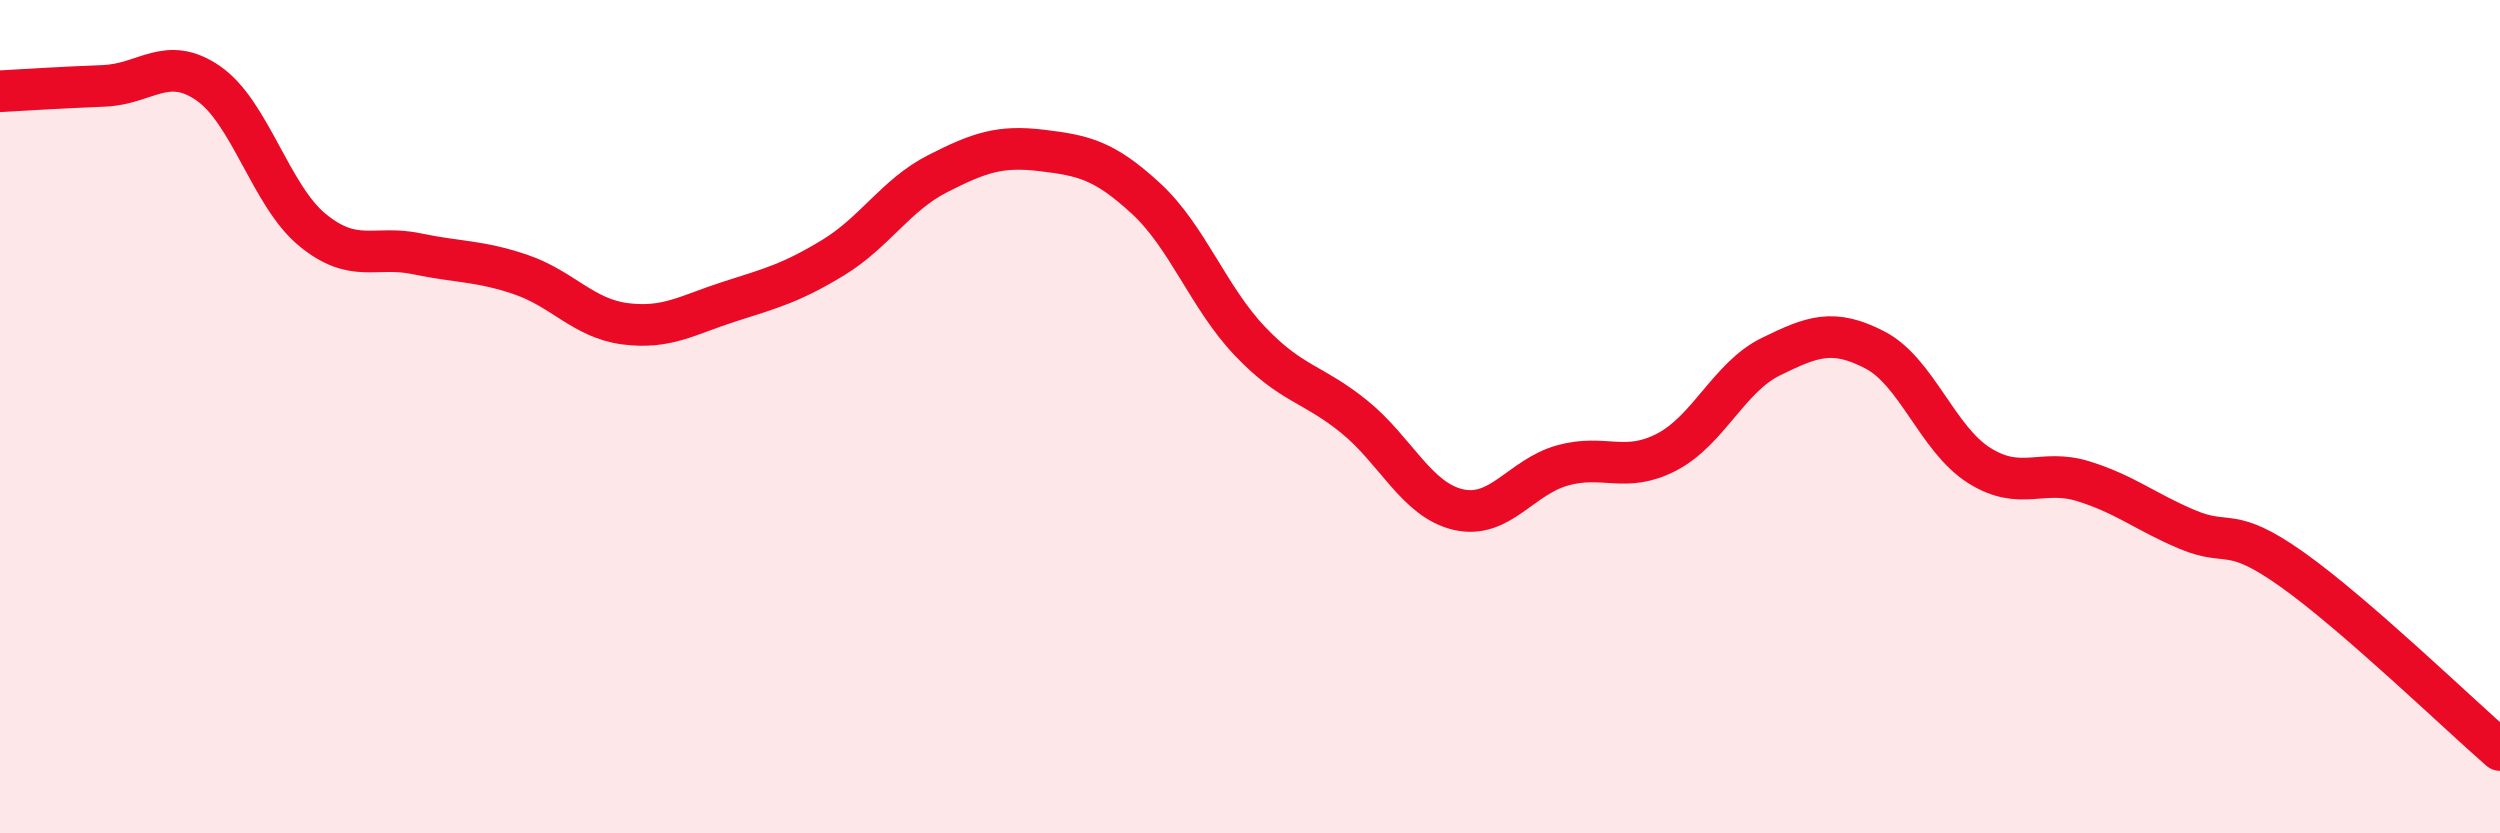 
    <svg width="60" height="20" viewBox="0 0 60 20" xmlns="http://www.w3.org/2000/svg">
      <path
        d="M 0,2.19 C 0.5,2.16 1.5,2.1 2.5,2.06 C 3.5,2.02 4,1.31 5,2 C 6,2.69 6.5,4.7 7.5,5.52 C 8.5,6.34 9,5.88 10,6.09 C 11,6.3 11.5,6.25 12.5,6.59 C 13.5,6.93 14,7.64 15,7.77 C 16,7.9 16.5,7.56 17.5,7.24 C 18.5,6.92 19,6.79 20,6.18 C 21,5.57 21.5,4.68 22.5,4.17 C 23.5,3.66 24,3.49 25,3.61 C 26,3.73 26.5,3.84 27.5,4.76 C 28.5,5.68 29,7.14 30,8.19 C 31,9.24 31.5,9.19 32.5,10 C 33.5,10.81 34,12 35,12.23 C 36,12.46 36.5,11.45 37.5,11.17 C 38.5,10.89 39,11.37 40,10.85 C 41,10.33 41.5,9.05 42.5,8.56 C 43.5,8.07 44,7.88 45,8.4 C 46,8.92 46.5,10.54 47.5,11.17 C 48.5,11.8 49,11.24 50,11.55 C 51,11.86 51.5,12.29 52.5,12.71 C 53.5,13.13 53.5,12.6 55,13.66 C 56.5,14.72 59,17.13 60,18L60 20L0 20Z"
        fill="#EB0A25"
        opacity="0.1"
        stroke-linecap="round"
        stroke-linejoin="round"
      />
      <path
        d="M 0,2.19 C 0.5,2.16 1.5,2.1 2.5,2.06 C 3.5,2.02 4,1.31 5,2 C 6,2.69 6.5,4.7 7.5,5.52 C 8.5,6.34 9,5.88 10,6.09 C 11,6.3 11.5,6.25 12.5,6.59 C 13.5,6.93 14,7.64 15,7.77 C 16,7.9 16.5,7.56 17.5,7.24 C 18.5,6.92 19,6.79 20,6.18 C 21,5.57 21.5,4.68 22.5,4.17 C 23.5,3.66 24,3.49 25,3.61 C 26,3.73 26.5,3.84 27.5,4.76 C 28.5,5.68 29,7.14 30,8.19 C 31,9.24 31.5,9.19 32.5,10 C 33.5,10.81 34,12 35,12.23 C 36,12.46 36.5,11.45 37.5,11.17 C 38.5,10.89 39,11.37 40,10.85 C 41,10.33 41.5,9.05 42.5,8.56 C 43.5,8.07 44,7.88 45,8.4 C 46,8.92 46.5,10.54 47.5,11.17 C 48.5,11.8 49,11.24 50,11.55 C 51,11.86 51.5,12.29 52.5,12.71 C 53.5,13.13 53.5,12.6 55,13.66 C 56.5,14.72 59,17.13 60,18"
        stroke="#EB0A25"
        stroke-width="1"
        fill="none"
        stroke-linecap="round"
        stroke-linejoin="round"
      />
    </svg>
  